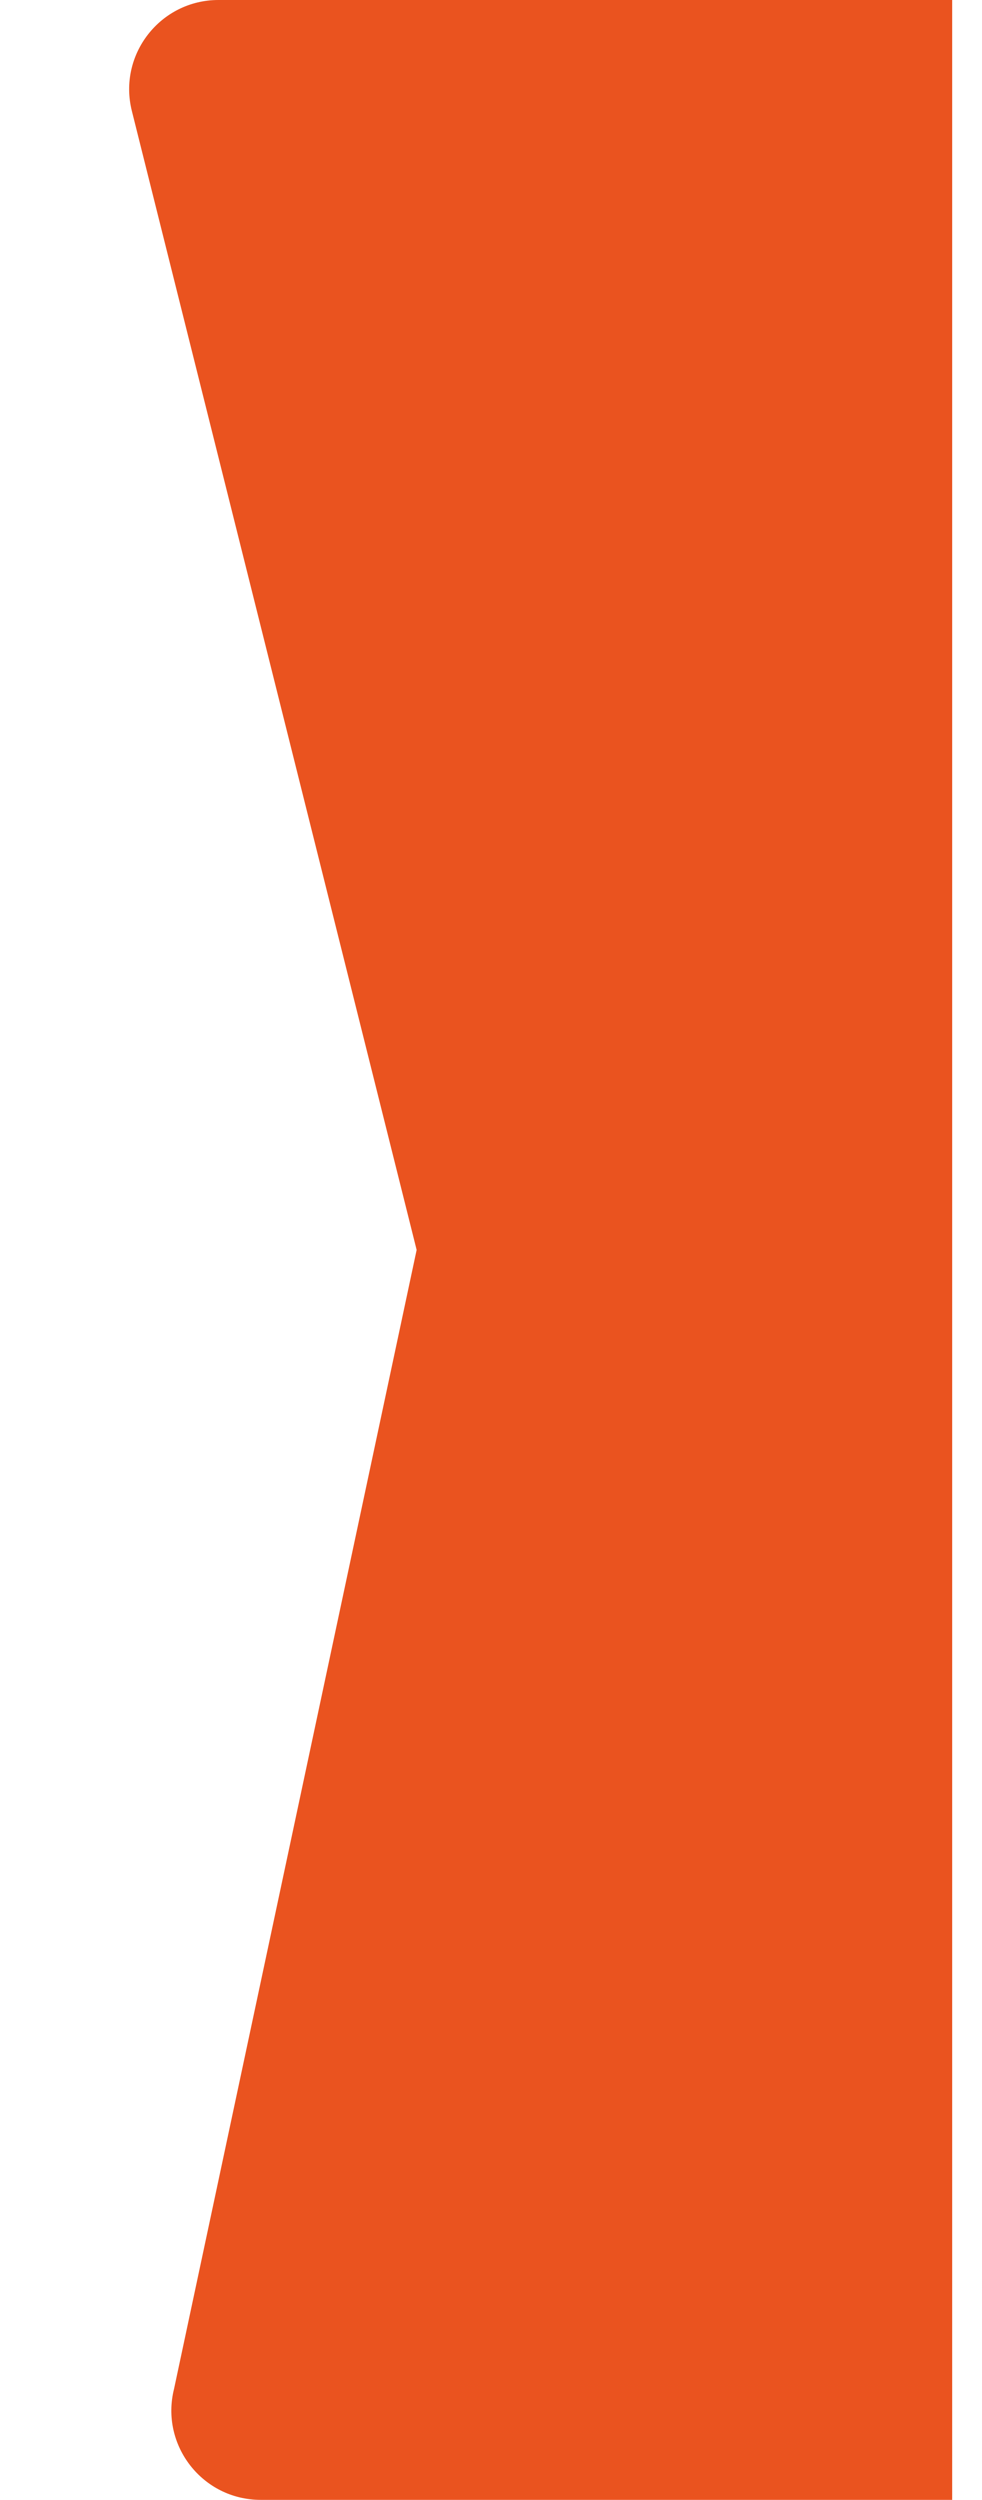 <svg width="11" height="28" viewBox="0 0 11 28" fill="none" xmlns="http://www.w3.org/2000/svg">
<path d="M1.95 26.755L4.667 14L1.477 1.243C1.319 0.611 1.797 0 2.447 0H10.666V28H2.92C2.268 28 1.791 27.387 1.95 26.755Z" fill="#EA531F"/>
</svg>
